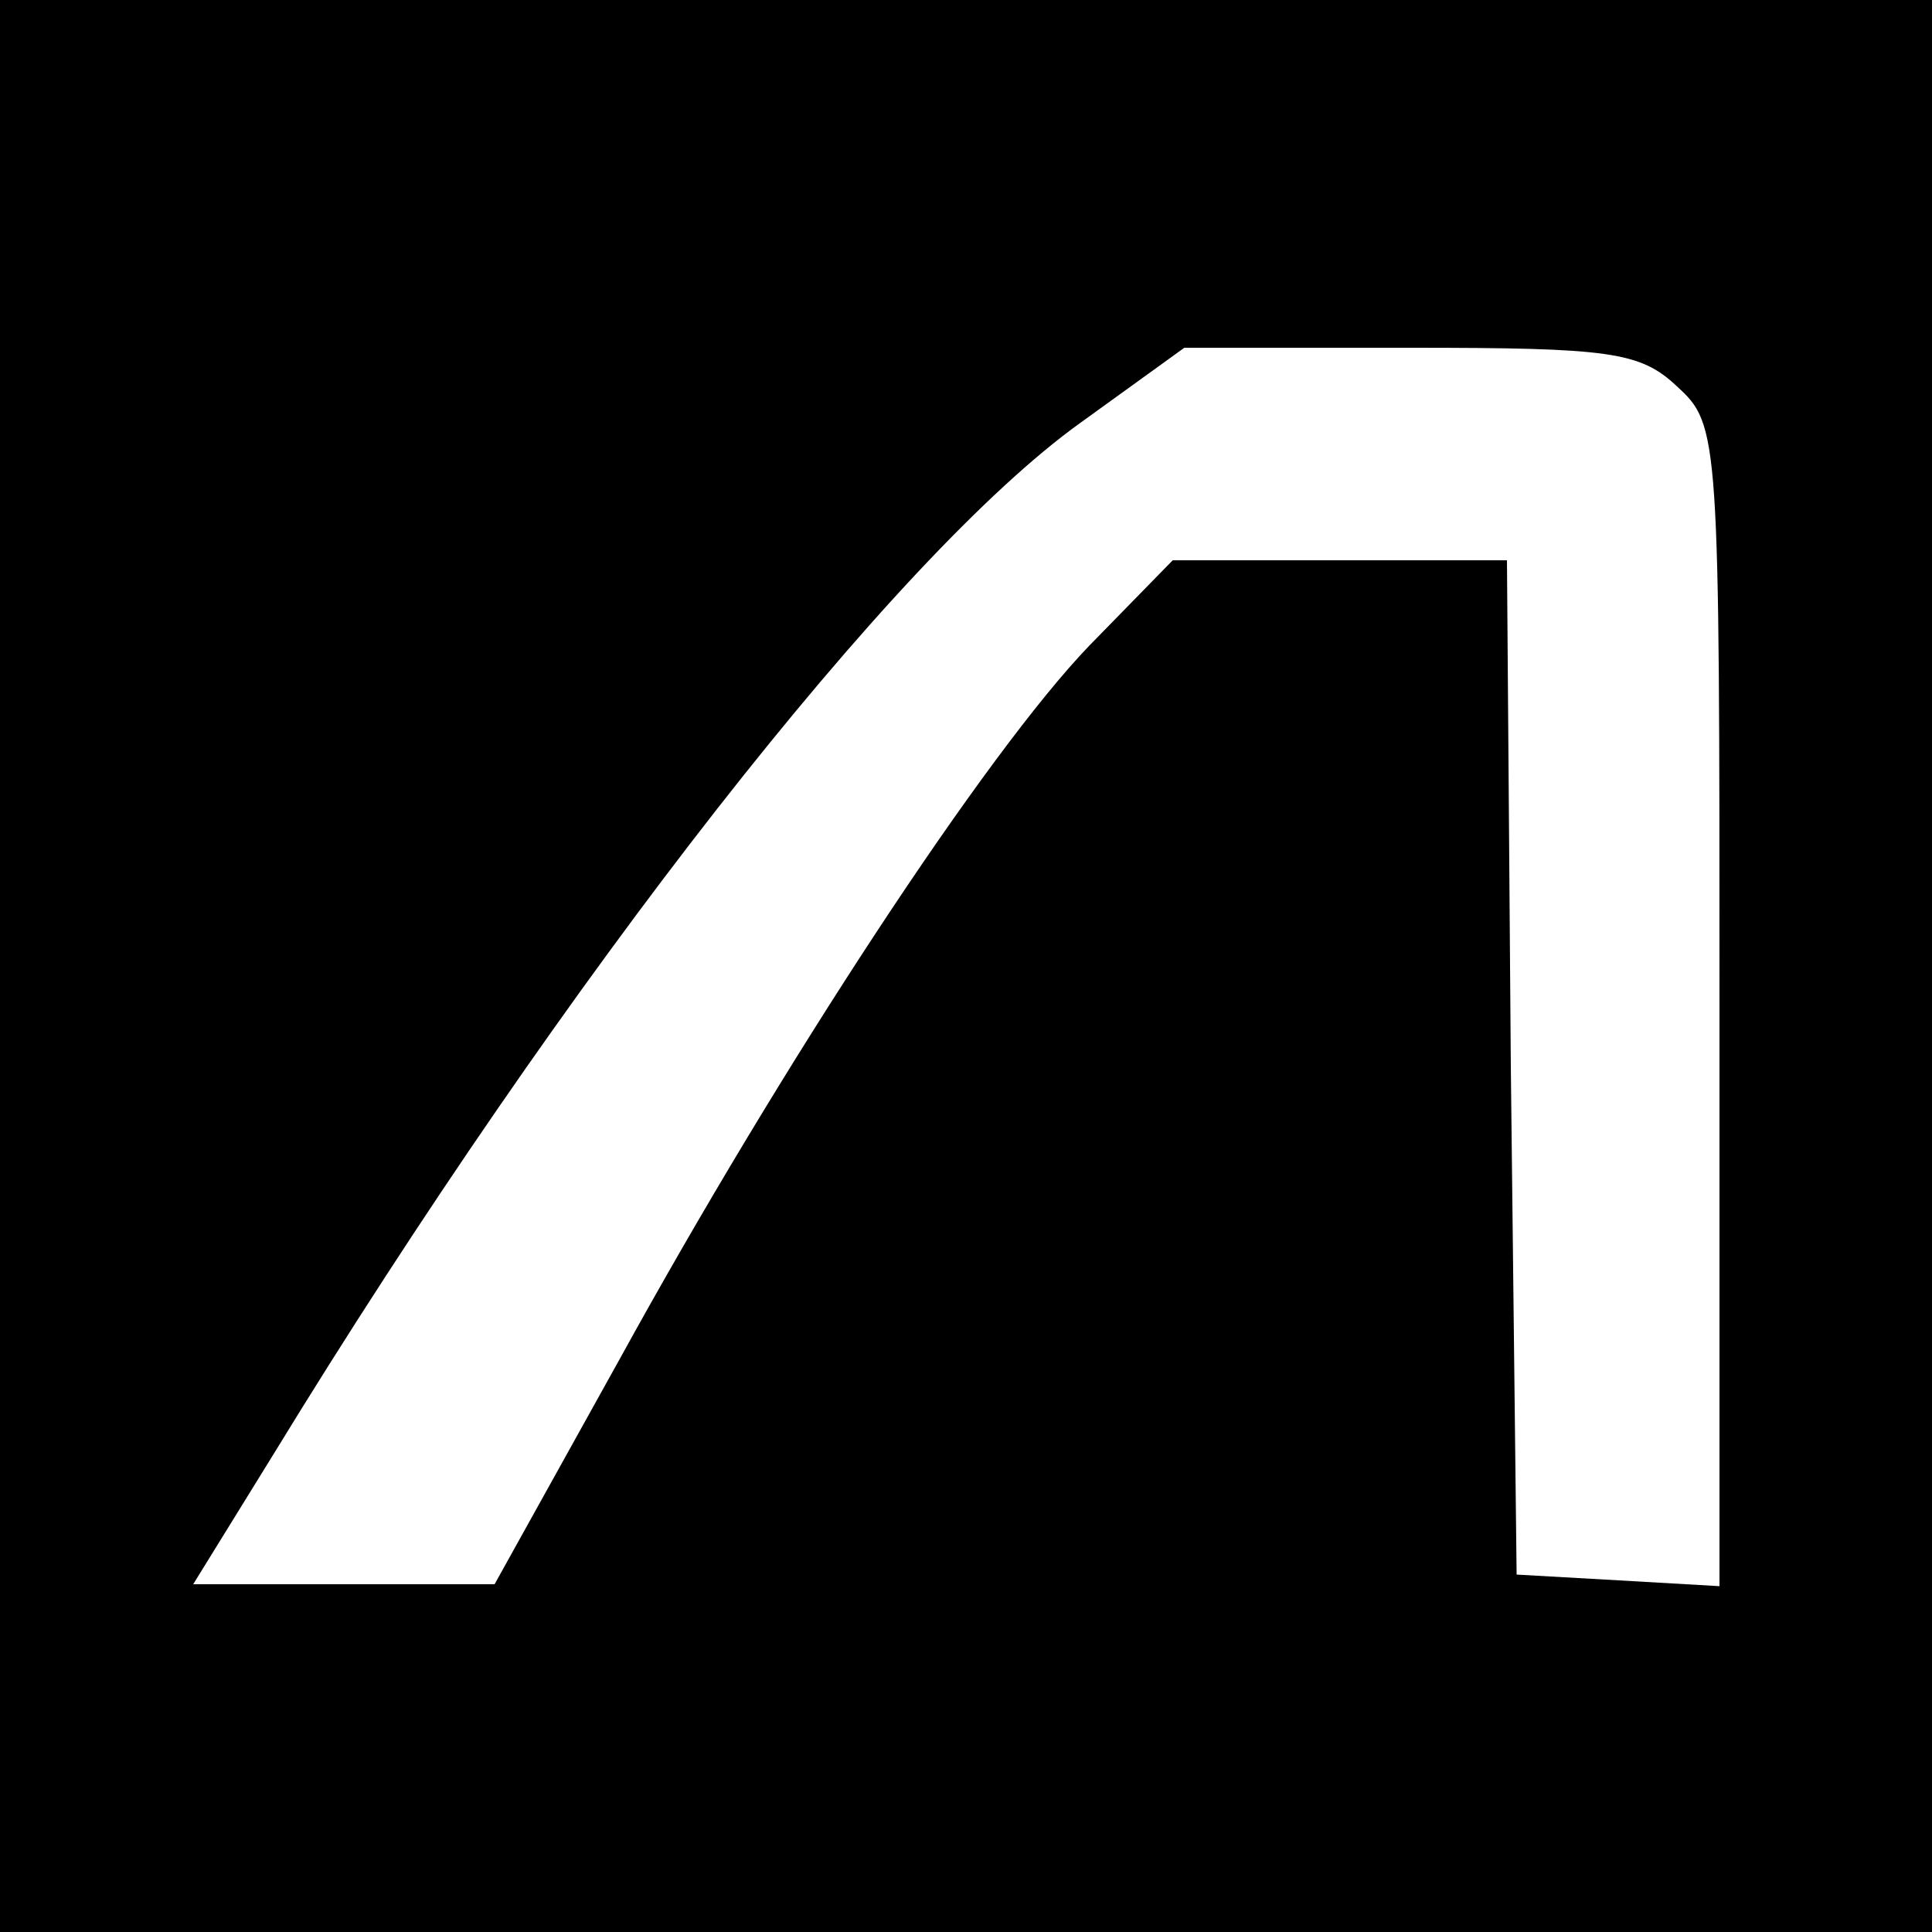<?xml version="1.0" standalone="no"?>
<!DOCTYPE svg PUBLIC "-//W3C//DTD SVG 20010904//EN"
 "http://www.w3.org/TR/2001/REC-SVG-20010904/DTD/svg10.dtd">
<svg version="1.0" xmlns="http://www.w3.org/2000/svg"
 width="100pt" height="100pt" viewBox="0 0 100 100"
 preserveAspectRatio="xMidYMid meet">
<g transform="translate(0,100) scale(0.1,-0.1)"
fill="#000000" stroke="none">
<path d="M0 500 l0 -500 500 0 500 0 0 500 0 500 -500 0 -500 0 0 -500z m868
300 c22 -20 22 -25 22 -321 l0 -300 -52 3 -53 3 -3 263 -2 262 -87 0 -86 0
-43 -44 c-54 -56 -160 -218 -243 -369 l-65 -117 -78 0 -78 0 42 68 c151 247
321 464 417 533 l54 39 117 0 c103 0 119 -2 138 -20z"/>
</g>
</svg>
